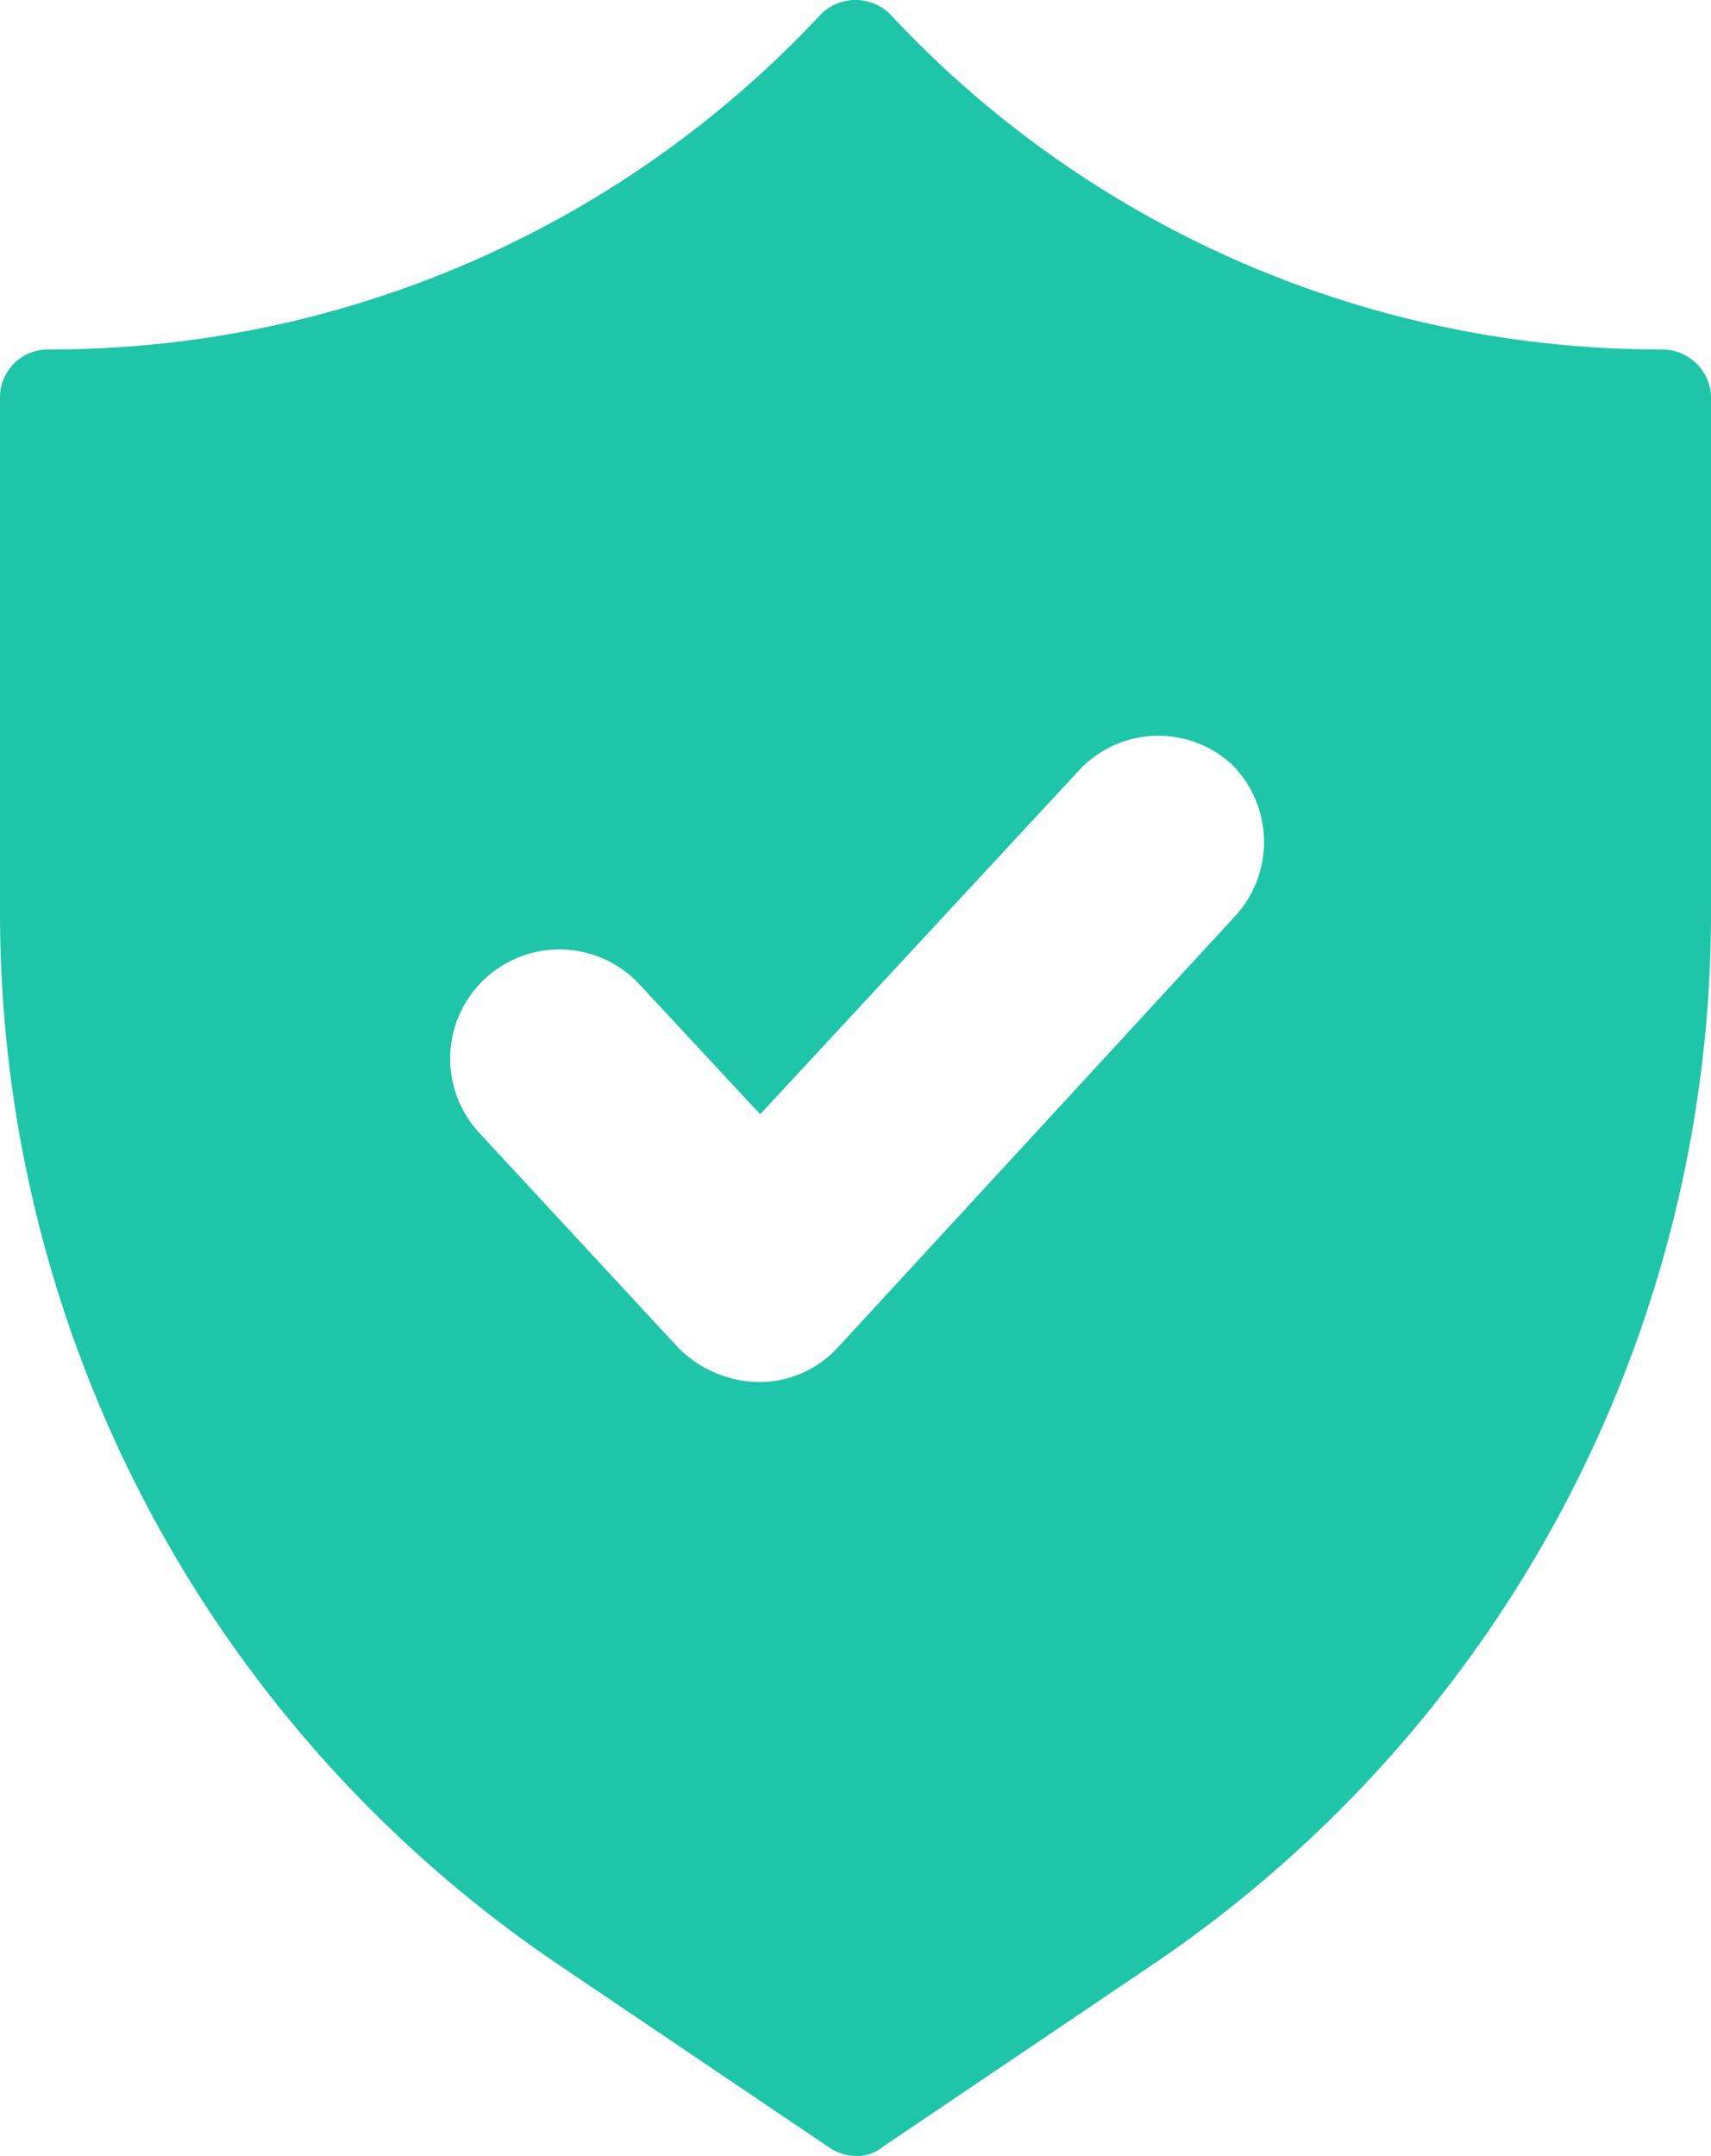 <svg xmlns="http://www.w3.org/2000/svg" width="63.495" height="80" viewBox="0 0 63.495 80"><defs><style>.a{fill:#1fc5a8;}</style></defs><g transform="translate(-12.3 -2.6)"><path class="a" d="M74.026,15.568h-.168A39.07,39.07,0,0,1,45.311,3.105a1.831,1.831,0,0,0-2.526,0A39.07,39.07,0,0,1,14.237,15.568h-.168A1.779,1.779,0,0,0,12.3,17.337V36.453A47.116,47.116,0,0,0,33.184,75.611l9.853,6.653a1.806,1.806,0,0,0,1.011.337,1.47,1.47,0,0,0,1.011-.337l9.853-6.653A47.115,47.115,0,0,0,75.795,36.453v-19.2A1.823,1.823,0,0,0,74.026,15.568ZM58.111,36.621l-14.737,16a3.95,3.95,0,0,1-2.947,1.263,4.288,4.288,0,0,1-2.947-1.263l-7.411-8a4.053,4.053,0,1,1,5.979-5.474l4.463,4.8L52.3,31.232a4.019,4.019,0,0,1,5.726-.253A4.064,4.064,0,0,1,58.111,36.621Z"/></g></svg>